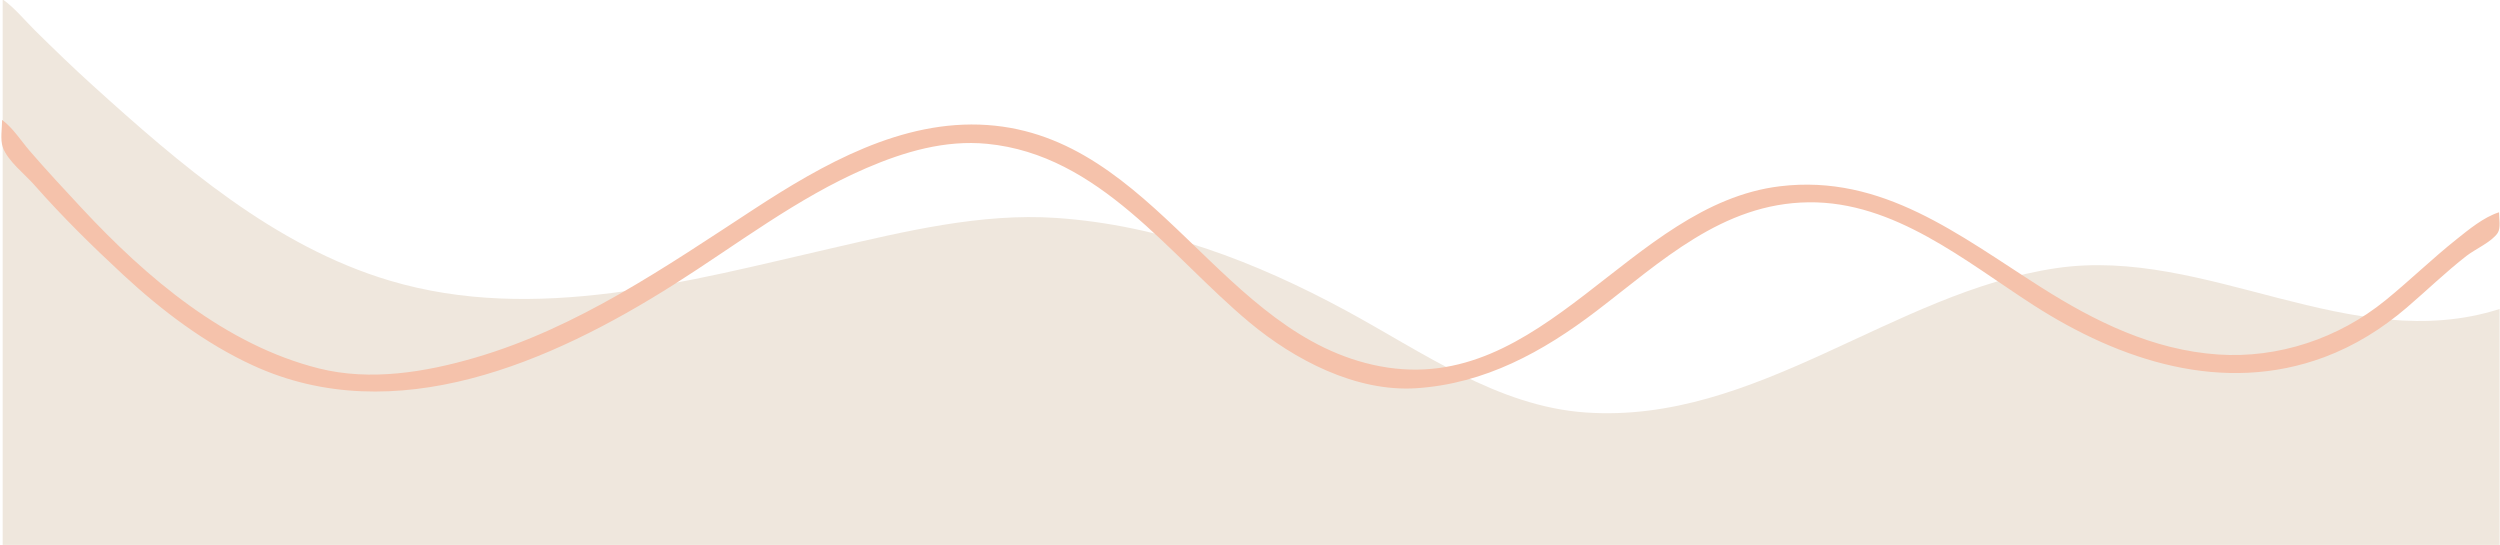 <?xml version="1.0" encoding="UTF-8" standalone="no"?><svg xmlns="http://www.w3.org/2000/svg" xmlns:xlink="http://www.w3.org/1999/xlink" fill="#000000" height="27.2" preserveAspectRatio="xMidYMid meet" version="1" viewBox="13.5 114.7 124.7 27.2" width="124.7" zoomAndPan="magnify"><g id="change1_1"><path d="M 13.634,114.669 V 141.882 H 138.181 v -11.77 c -7.416,2.371 -14.633,-3.139 -22.107,-2.038 -8.16,1.203 -14.967,7.785 -23.477,7.201 -4.405,-0.302 -8.198,-3.049 -11.957,-5.082 -4.524,-2.447 -9.274,-4.268 -14.448,-4.622 -3.758,-0.257 -7.574,0.676 -11.209,1.511 -7.143,1.639 -14.782,3.779 -22.045,1.615 -5.738,-1.709 -10.468,-5.804 -14.821,-9.743 -0.975,-0.882 -1.929,-1.805 -2.865,-2.729 -0.523,-0.517 -1.018,-1.133 -1.619,-1.557 z" fill="#efe7dd"/></g><g id="change2_1"><path d="m 13.605,120.681 c 0,0.412 -0.102,0.98 0.037,1.37 0.242,0.679 1.093,1.333 1.564,1.868 1.396,1.585 2.891,3.055 4.439,4.489 1.922,1.781 4.084,3.423 6.476,4.521 7.09,3.255 14.872,-0.161 20.986,-4.032 3.148,-1.993 6.151,-4.323 9.59,-5.806 1.913,-0.825 3.946,-1.421 6.041,-1.217 5.61,0.545 9.079,5.564 13.078,8.9 2.243,1.871 5.323,3.492 8.345,3.29 3.402,-0.227 6.292,-1.808 8.967,-3.848 3.222,-2.457 6.274,-5.375 10.587,-5.425 4.276,-0.049 7.808,2.936 11.209,5.126 4.322,2.782 9.479,4.475 14.51,2.599 1.52,-0.567 2.88,-1.416 4.11,-2.468 1.001,-0.856 1.948,-1.777 2.989,-2.587 0.425,-0.33 1.269,-0.702 1.555,-1.146 0.159,-0.247 0.064,-0.742 0.064,-1.026 -0.759,0.24 -1.501,0.854 -2.117,1.345 -1.222,0.972 -2.339,2.064 -3.55,3.048 -2.329,1.893 -5.339,2.907 -8.345,2.701 -3.251,-0.222 -6.132,-1.64 -8.843,-3.36 -4.078,-2.588 -7.899,-5.652 -13.015,-5.031 -7.498,0.909 -11.793,10.506 -19.928,8.982 -7.95,-1.49 -11.224,-11.462 -19.616,-12.038 -4.255,-0.291 -8.205,1.962 -11.645,4.208 -4.405,2.875 -8.78,5.904 -13.887,7.396 -2.487,0.727 -5.227,1.18 -7.784,0.541 -4.668,-1.166 -8.612,-4.527 -11.826,-7.977 -0.879,-0.943 -1.76,-1.889 -2.603,-2.865 -0.441,-0.509 -0.844,-1.157 -1.388,-1.557 z" fill="#f5c2ab"/></g></svg>